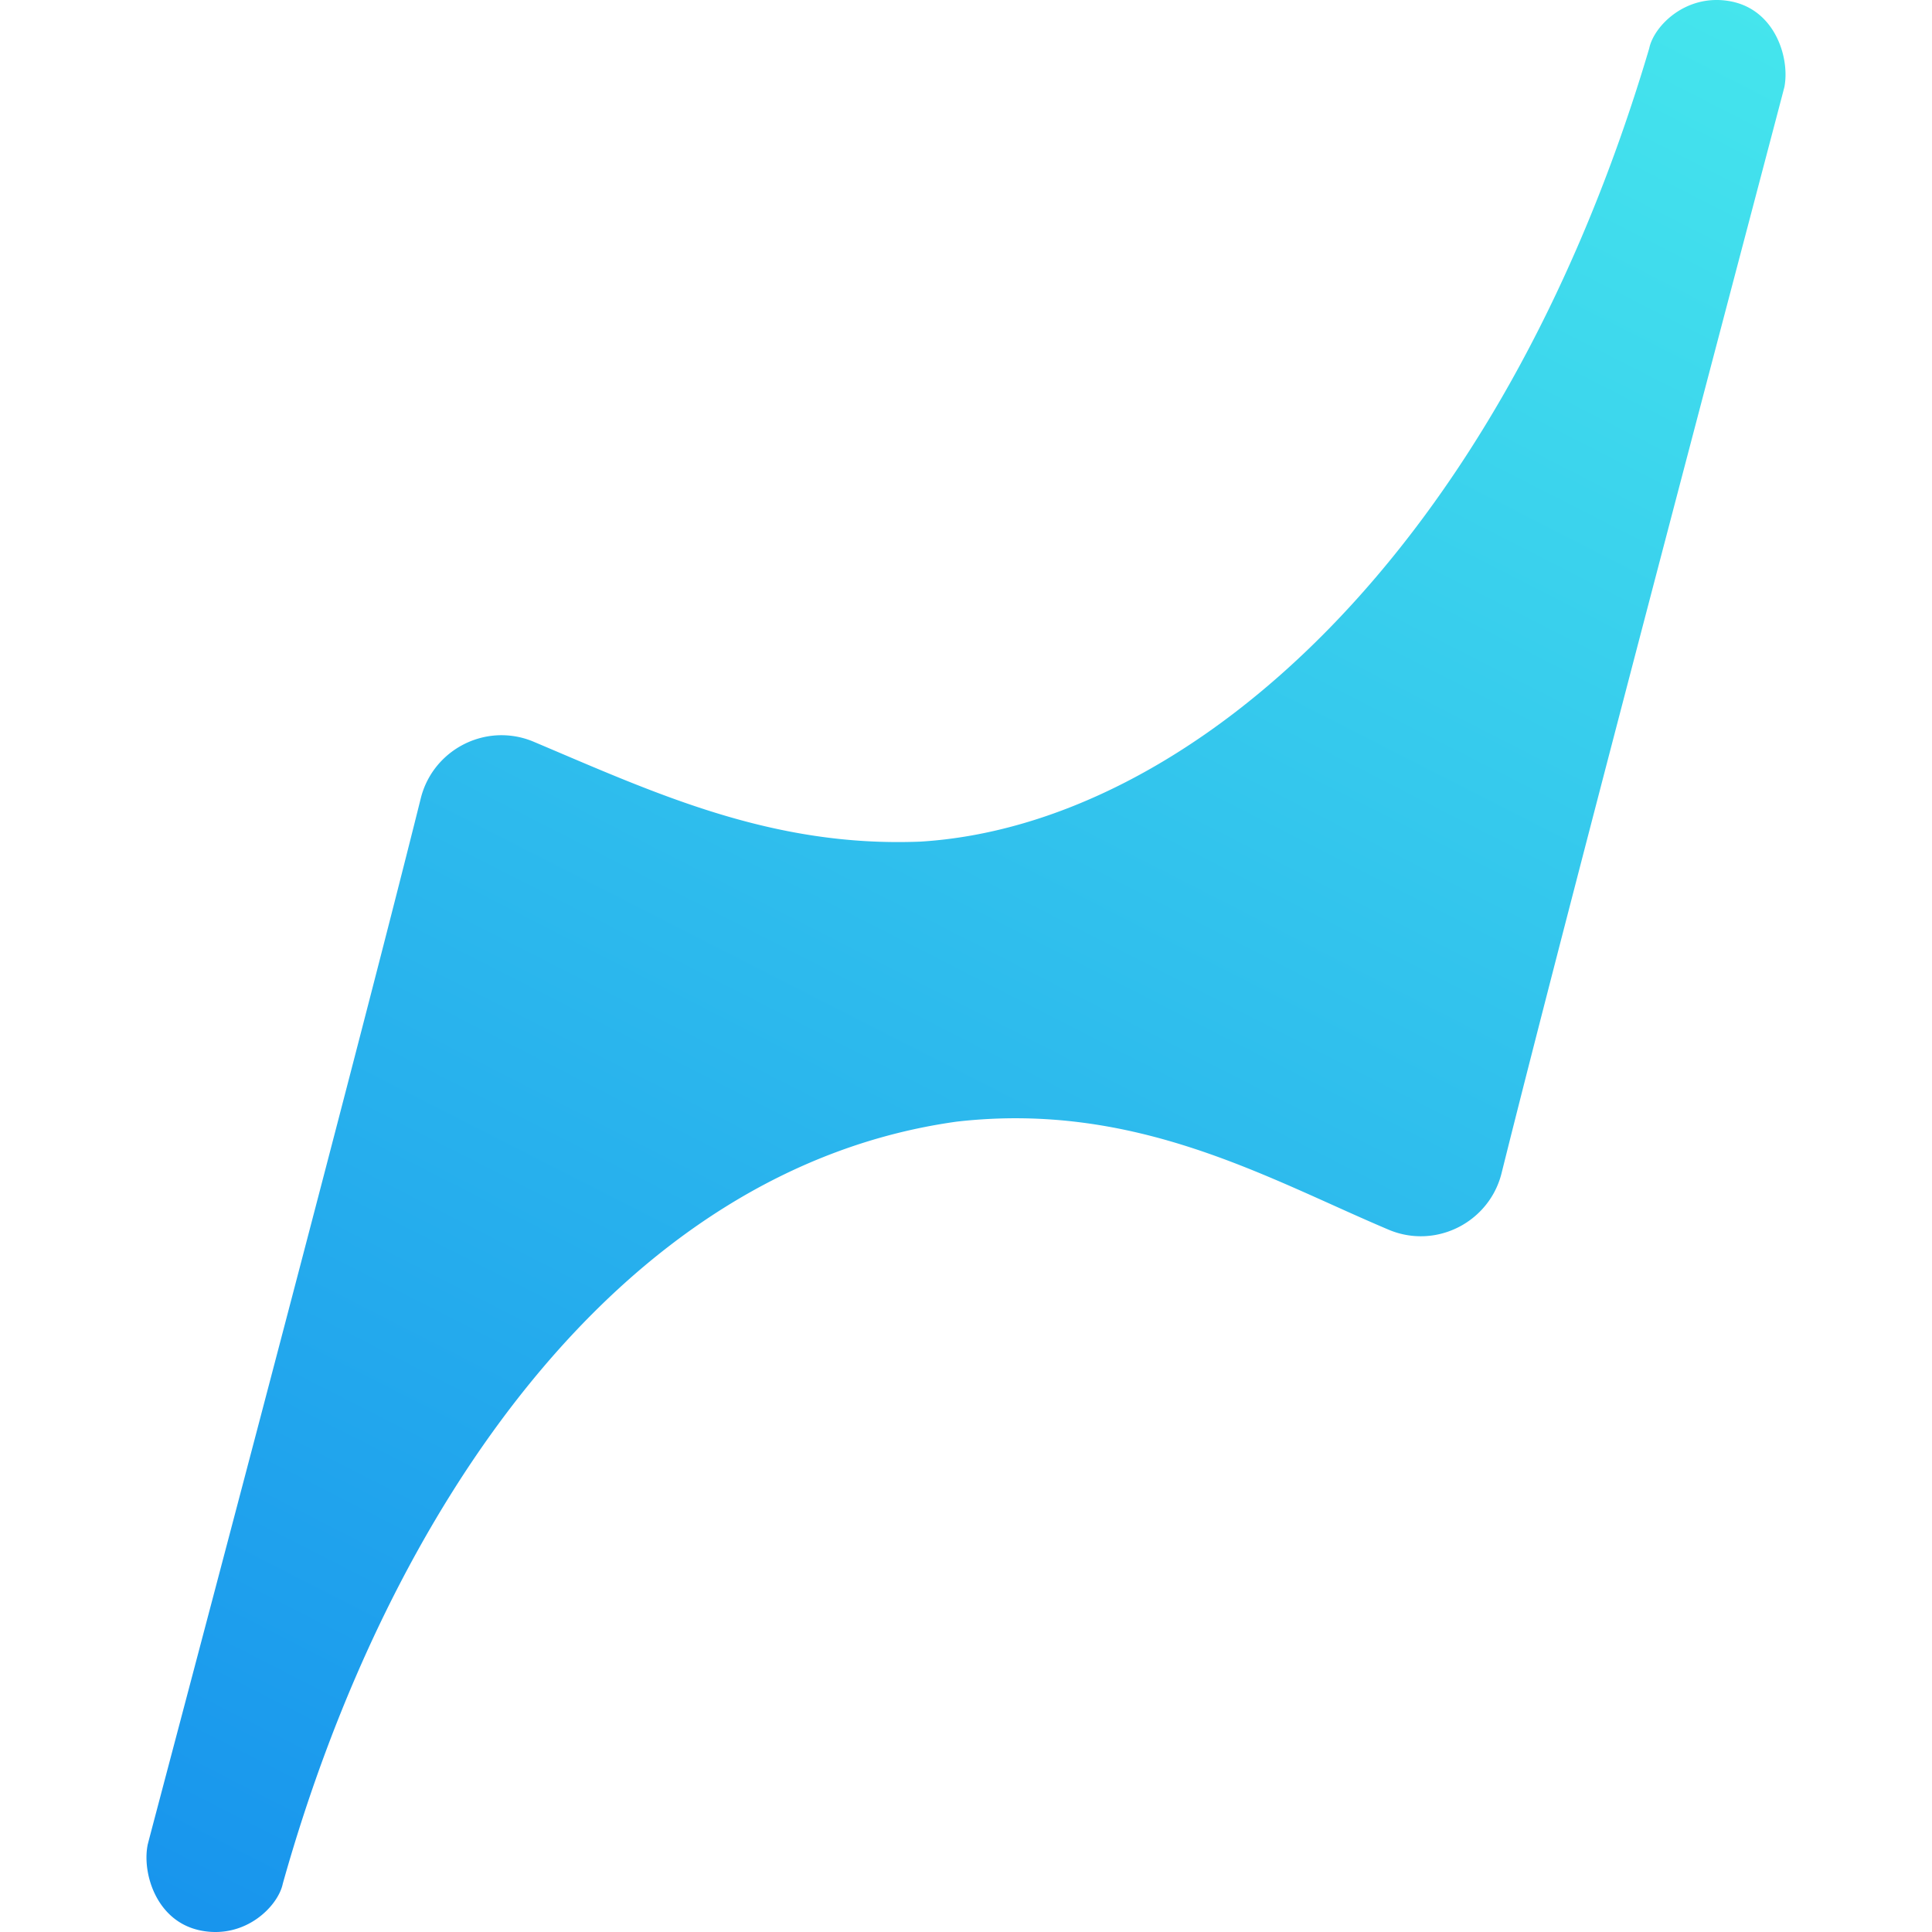 <svg xmlns="http://www.w3.org/2000/svg" fill="none" viewBox="0 0 256 256">
  <path fill="url(#a)" d="M236.426 11.58c-.01.202-27.926 105.571-37.454 143.844a10.937 10.937 0 0 1-2.681 4.917 11.097 11.097 0 0 1-6.167 3.31 10.906 10.906 0 0 1-6.115-.706c-16.059-6.789-33.471-17.038-57.247-14.321-44.678 6.214-75.379 51.375-89.29 100.971-.607 2.957-4.922 7.365-10.83 6.219a7.6 7.6 0 0 1-.622-.145c-3.475-.934-5.446-3.781-6.224-6.676-.436-1.618-.493-3.257-.223-4.574.01-.203 26.644-100.343 36.177-138.616a10.949 10.949 0 0 1 2.687-4.923 11.117 11.117 0 0 1 6.172-3.304 10.938 10.938 0 0 1 6.11.711c16.059 6.789 31.499 14.03 51.261 13.231 35.203-2.168 76.577-37.681 96.552-105.114.601-2.957 4.917-7.36 10.824-6.22.213.042.42.089.628.146 3.47.933 5.446 3.781 6.219 6.67.436 1.623.493 3.257.228 4.585l-.005-.005Z"/>
  <defs>
    <linearGradient id="a" x1="219.101" x2="37.899" y1="-14.792" y2="340.216" gradientUnits="userSpaceOnUse">
      <stop stop-color="#46E7ED"/>
      <stop offset="1" stop-color="#0E83ED"/>
    </linearGradient>
  </defs>
</svg>